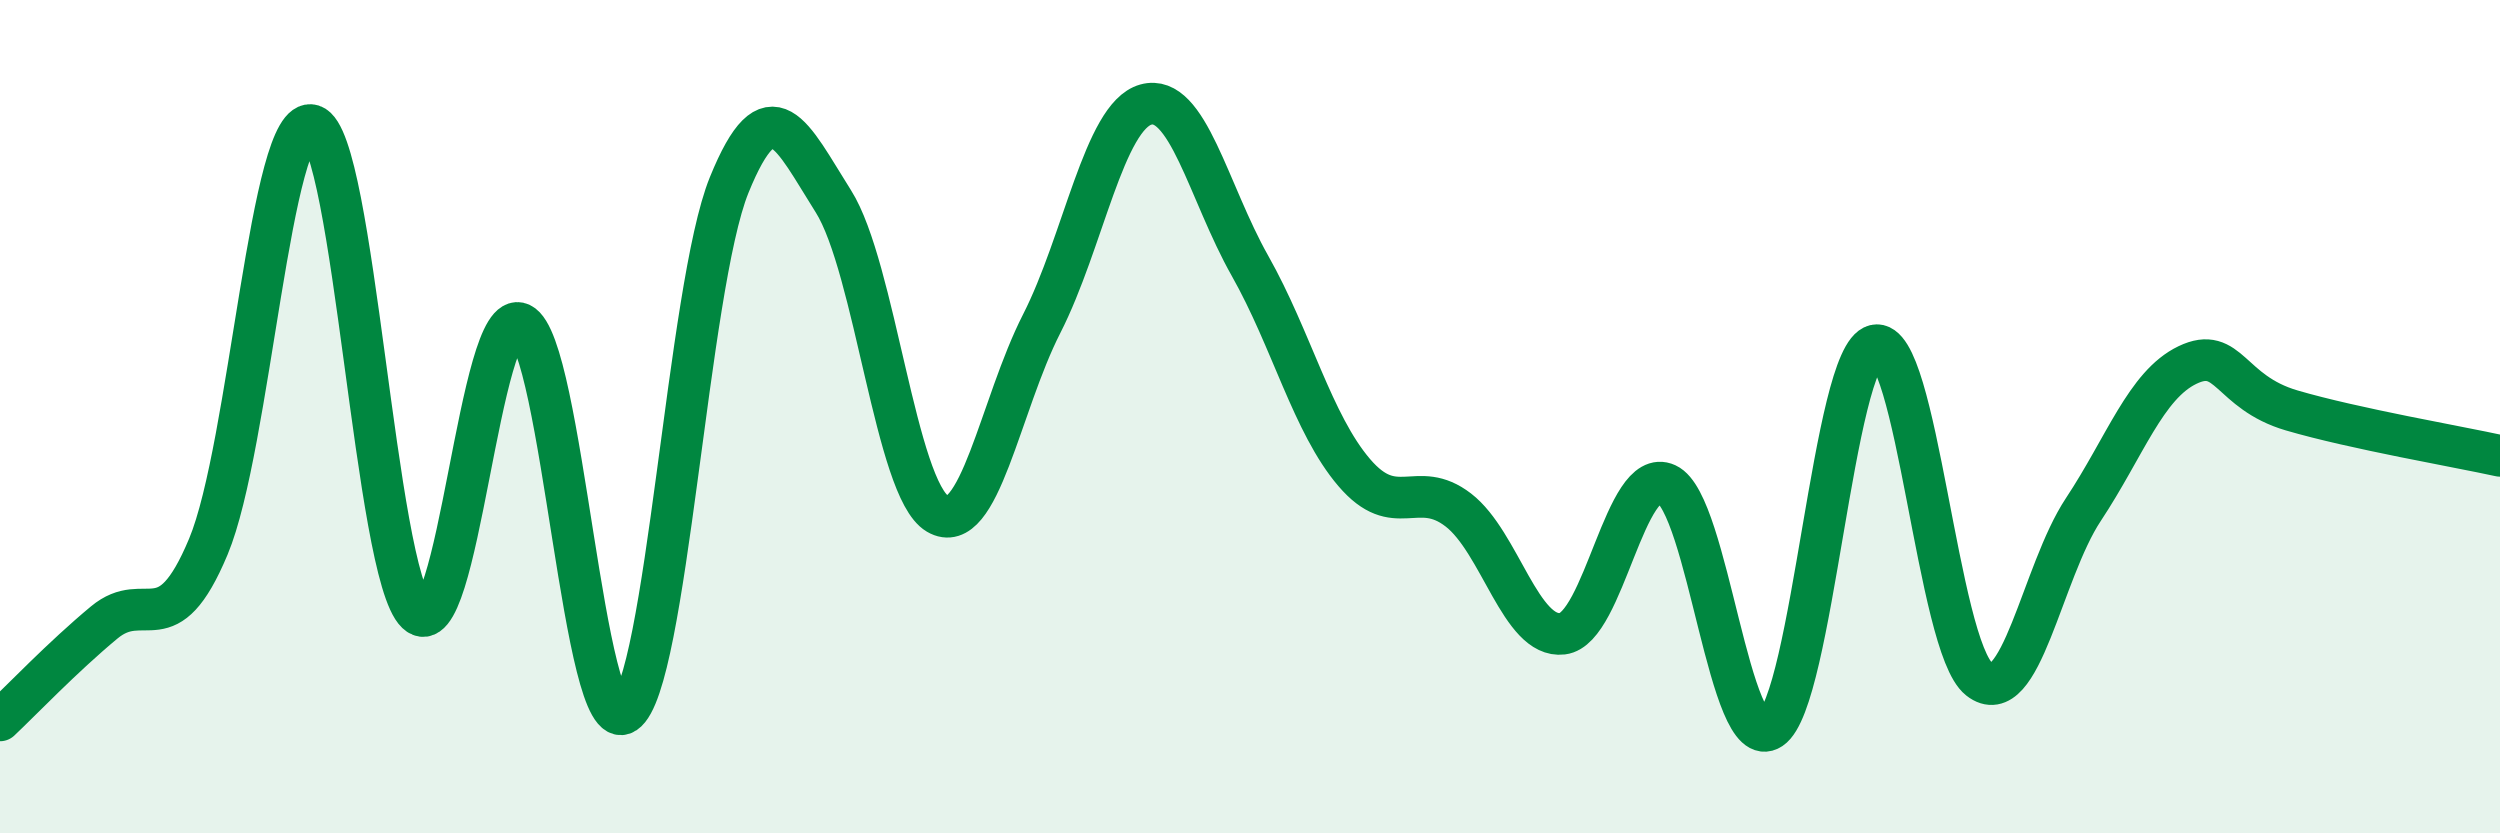 
    <svg width="60" height="20" viewBox="0 0 60 20" xmlns="http://www.w3.org/2000/svg">
      <path
        d="M 0,17.29 C 0.5,16.82 1.5,15.77 2.5,14.94 C 3.5,14.11 4,15.51 5,13.12 C 6,10.73 6.5,2.69 7.5,3.01 C 8.5,3.33 9,13.76 10,14.71 C 11,15.66 11.5,7.29 12.5,7.77 C 13.5,8.25 14,17.78 15,17.11 C 16,16.44 16.5,6.9 17.5,4.44 C 18.5,1.98 19,3.25 20,4.83 C 21,6.41 21.5,11.74 22.5,12.33 C 23.5,12.92 24,9.73 25,7.77 C 26,5.81 26.5,2.79 27.5,2.51 C 28.5,2.23 29,4.61 30,6.38 C 31,8.15 31.5,10.17 32.5,11.34 C 33.5,12.51 34,11.47 35,12.24 C 36,13.01 36.5,15.33 37.5,15.21 C 38.5,15.09 39,11.16 40,11.62 C 41,12.08 41.5,18.16 42.5,17.49 C 43.5,16.82 44,8.53 45,8.29 C 46,8.05 46.5,15.51 47.5,16.3 C 48.5,17.09 49,13.74 50,12.23 C 51,10.72 51.5,9.24 52.5,8.76 C 53.5,8.28 53.5,9.41 55,9.85 C 56.5,10.29 59,10.72 60,10.94L60 20L0 20Z"
        fill="#008740"
        opacity="0.1"
        stroke-linecap="round"
        stroke-linejoin="round"
      />
      <path
        d="M 0,17.29 C 0.5,16.82 1.5,15.77 2.5,14.94 C 3.5,14.11 4,15.51 5,13.12 C 6,10.73 6.5,2.69 7.5,3.01 C 8.5,3.33 9,13.76 10,14.71 C 11,15.66 11.5,7.29 12.5,7.77 C 13.5,8.25 14,17.78 15,17.11 C 16,16.44 16.5,6.9 17.5,4.44 C 18.5,1.98 19,3.25 20,4.83 C 21,6.41 21.5,11.74 22.5,12.33 C 23.5,12.92 24,9.73 25,7.77 C 26,5.81 26.5,2.79 27.5,2.51 C 28.5,2.23 29,4.61 30,6.38 C 31,8.15 31.5,10.17 32.5,11.34 C 33.5,12.51 34,11.47 35,12.24 C 36,13.01 36.5,15.33 37.5,15.21 C 38.5,15.09 39,11.16 40,11.62 C 41,12.08 41.5,18.16 42.5,17.49 C 43.5,16.82 44,8.53 45,8.29 C 46,8.05 46.5,15.51 47.5,16.3 C 48.5,17.09 49,13.74 50,12.23 C 51,10.72 51.5,9.24 52.5,8.76 C 53.5,8.28 53.5,9.41 55,9.85 C 56.5,10.29 59,10.72 60,10.94"
        stroke="#008740"
        stroke-width="1"
        fill="none"
        stroke-linecap="round"
        stroke-linejoin="round"
      />
    </svg>
  